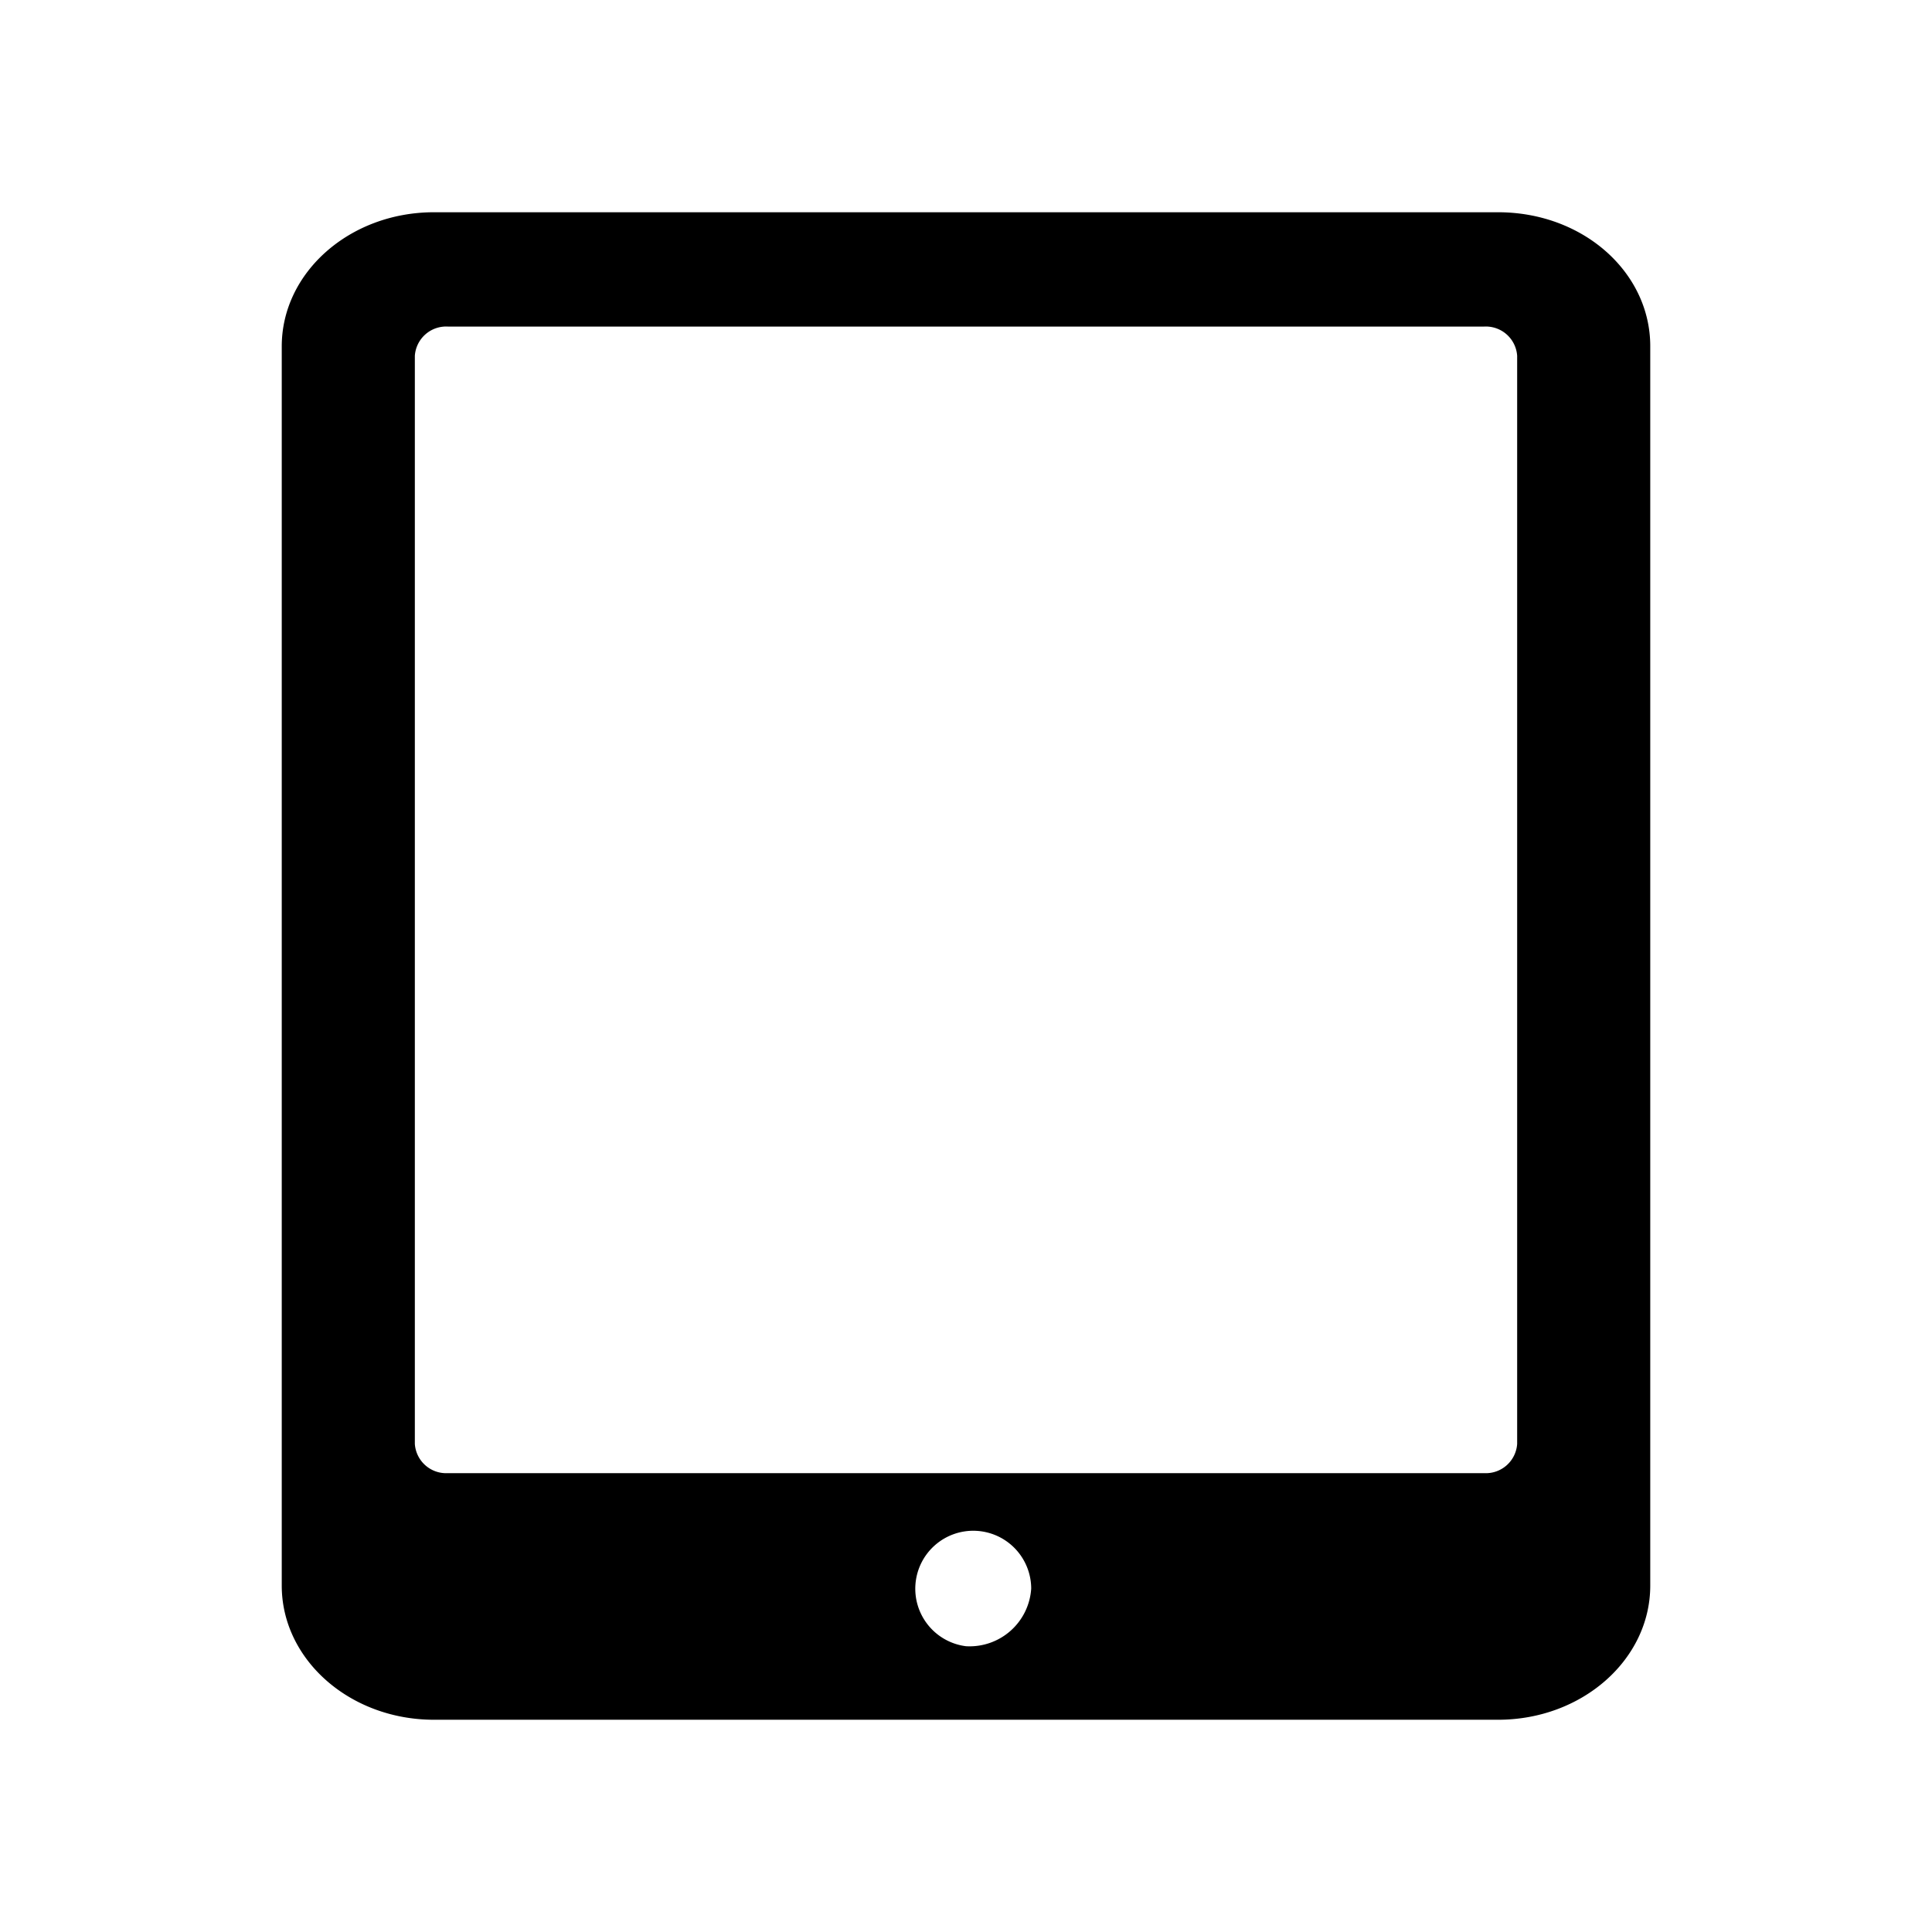<?xml version="1.0" encoding="utf-8"?><!-- Скачано с сайта svg4.ru / Downloaded from svg4.ru -->
<svg fill="#000000" width="800px" height="800px" viewBox="0 -8 72 72" id="Layer_1" data-name="Layer 1" xmlns="http://www.w3.org/2000/svg"><title>tablet</title><path d="M55.83-.09H16.17c-3.13,0-5.67,2.24-5.67,5V51.09c0,2.76,2.54,5,5.67,5H55.83c3.13,0,5.67-2.24,5.67-5V4.9C61.5,2.15,59-.09,55.83-.09ZM36,53.35a2.16,2.16,0,1,1,2.43-2.15A2.3,2.3,0,0,1,36,53.35Zm20.54-7.54a1.17,1.17,0,0,1-1.23,1.09H16.69a1.17,1.17,0,0,1-1.23-1.09V5.26a1.17,1.17,0,0,1,1.23-1.09H55.31a1.17,1.17,0,0,1,1.23,1.09V45.81Z"/></svg>